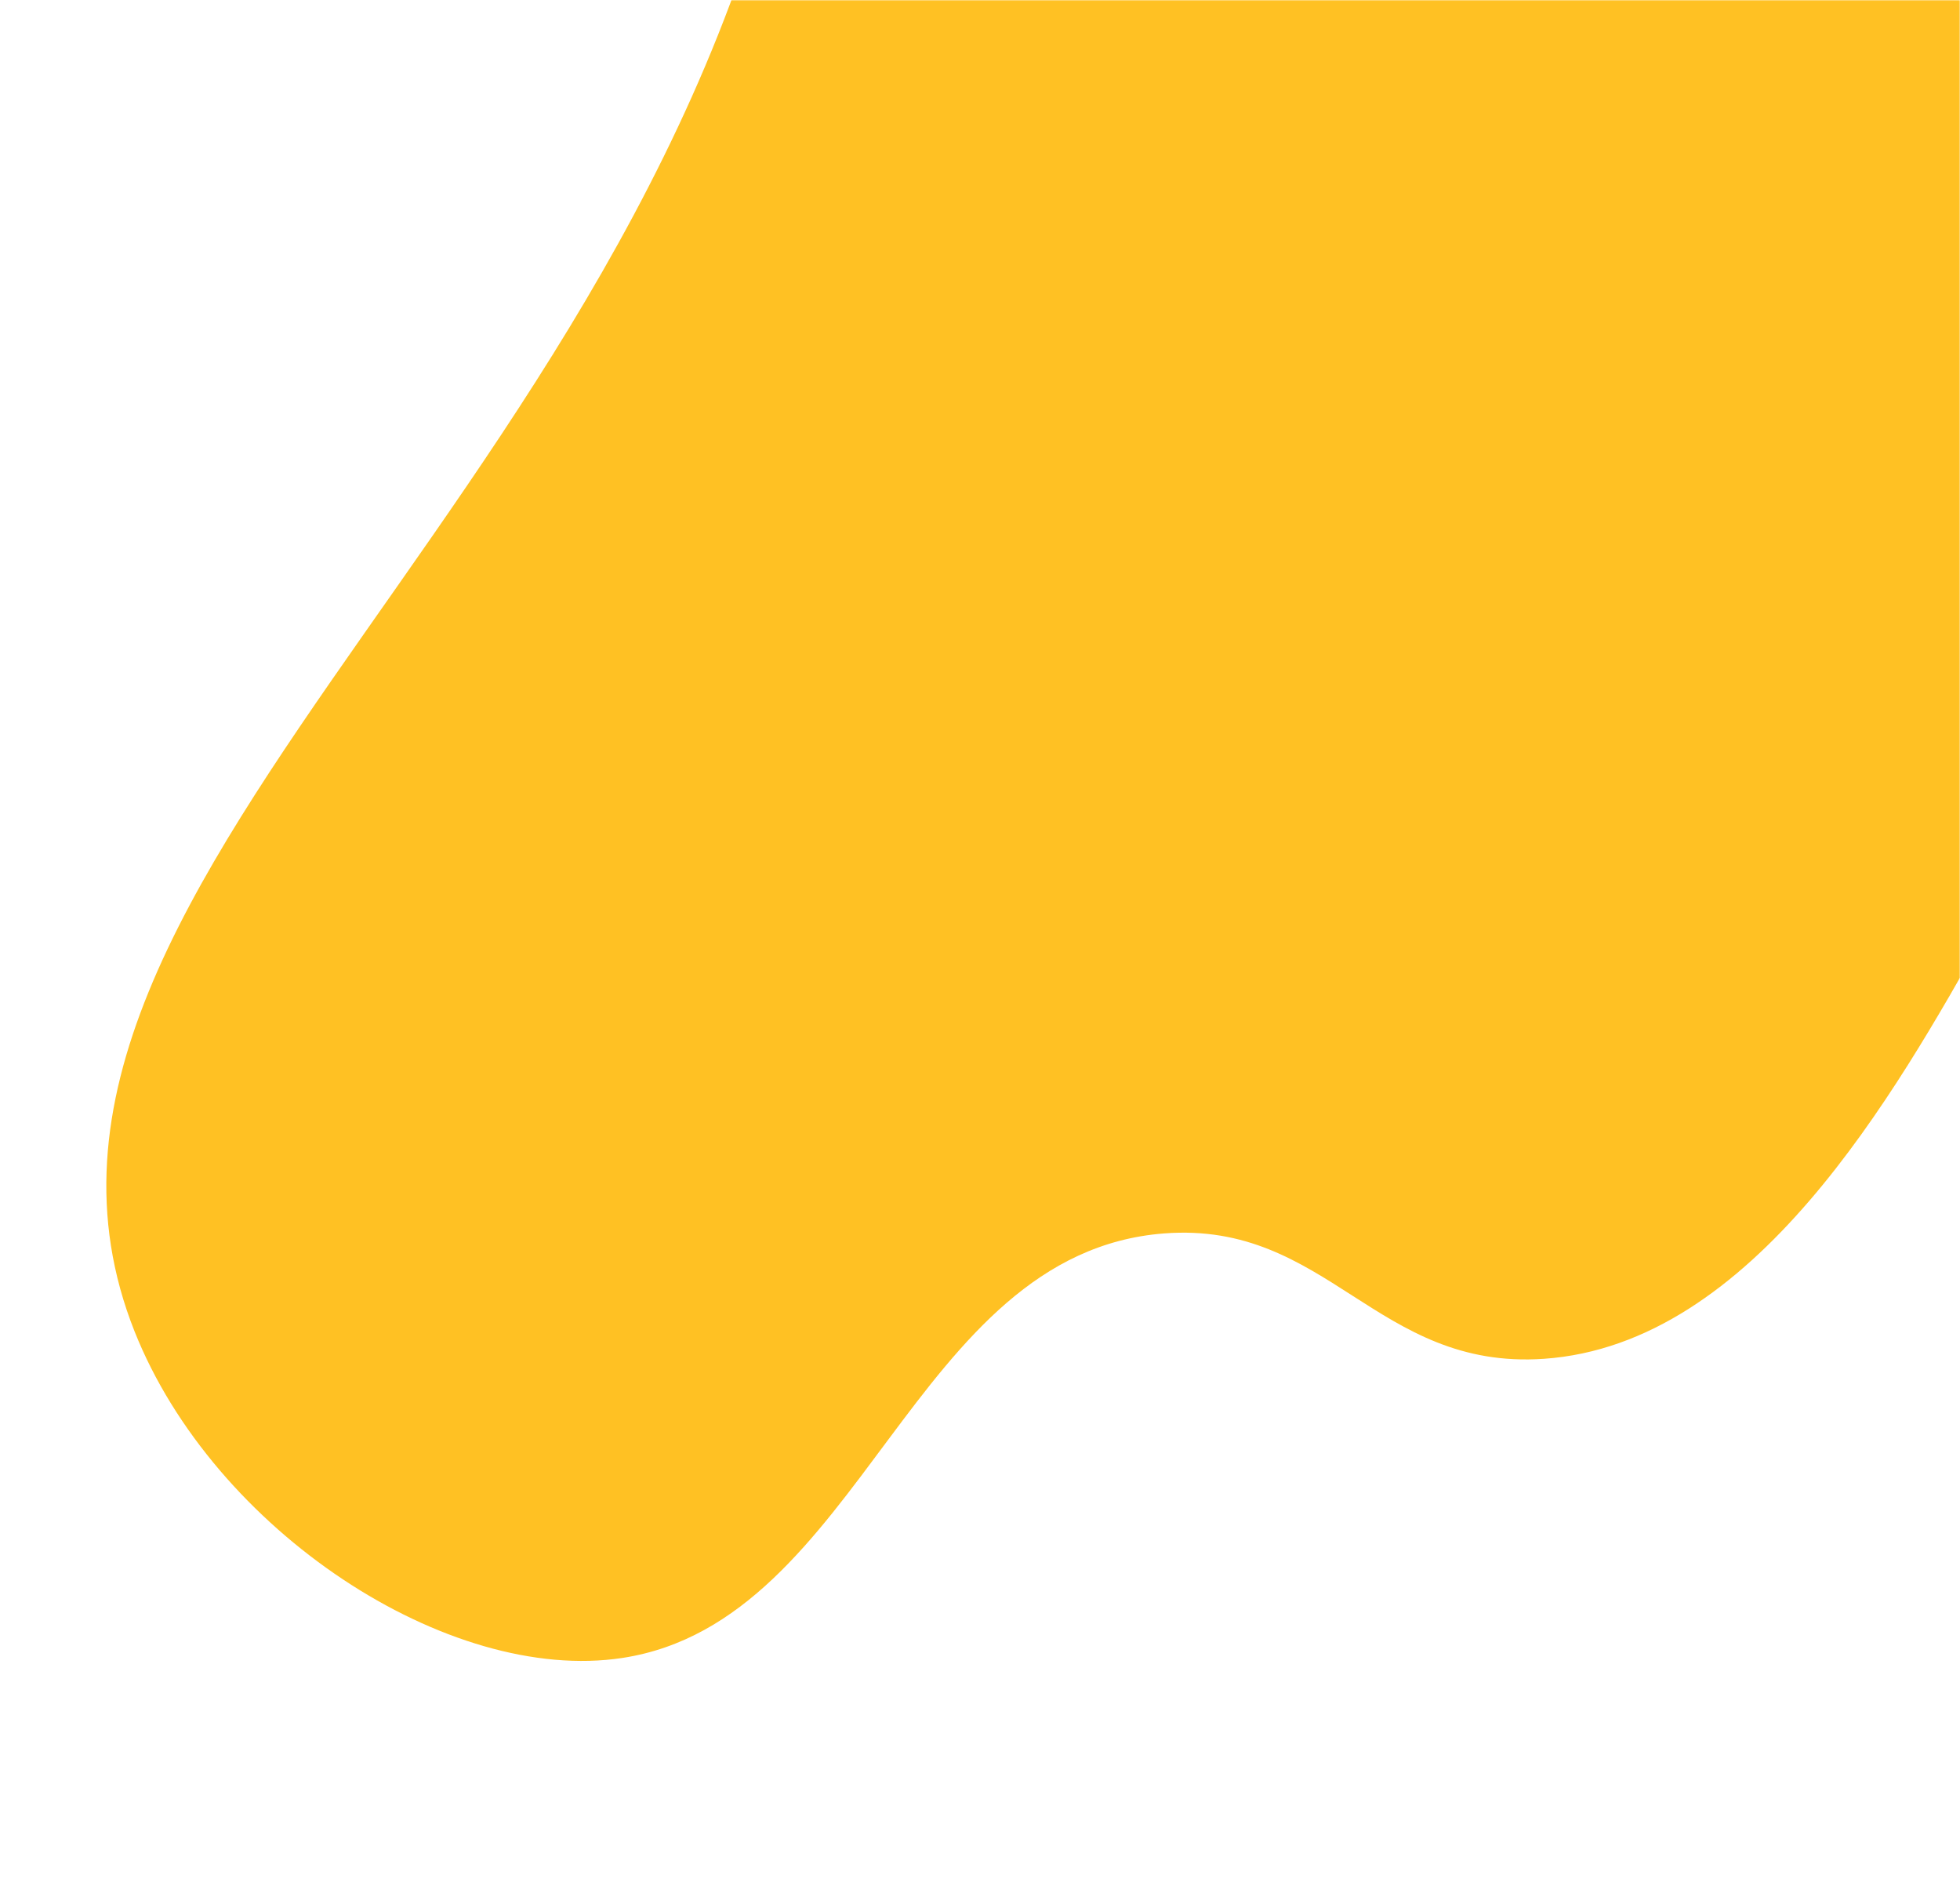 <svg xmlns="http://www.w3.org/2000/svg" width="810" height="782" viewBox="0 0 810 782" fill="none"><mask id="mask0_857_3492" style="mask-type:alpha" maskUnits="userSpaceOnUse" x="0" y="0" width="810" height="782"><rect width="810" height="782" fill="#D9D9D9"></rect></mask><g mask="url(#mask0_857_3492)"><path d="M333.678 -124.707C337.078 -150.394 345.788 -230.402 387.586 -243.821C427.131 -256.496 492.799 -208.38 524.887 -178.156C553.287 -151.437 561.47 -133.058 578.421 -134.532C603.507 -136.72 607.878 -178.887 643.164 -227.876C649.896 -237.206 704.765 -313.392 753.567 -312.513C822.295 -311.282 874.937 -157.442 893.646 -68.946C940.959 154.729 850.11 332.884 820.812 384.887C782.949 452.118 724.796 555.417 638.049 561.424C568.809 566.206 548.731 504.423 481.07 509.617C376.737 517.659 356.428 669.838 257.238 685.013C185.313 696 88.3 632.442 55.569 549.997C-19.458 361.008 291.461 194.667 333.699 -124.686L333.678 -124.707Z" fill="#FFC123"></path></g></svg>